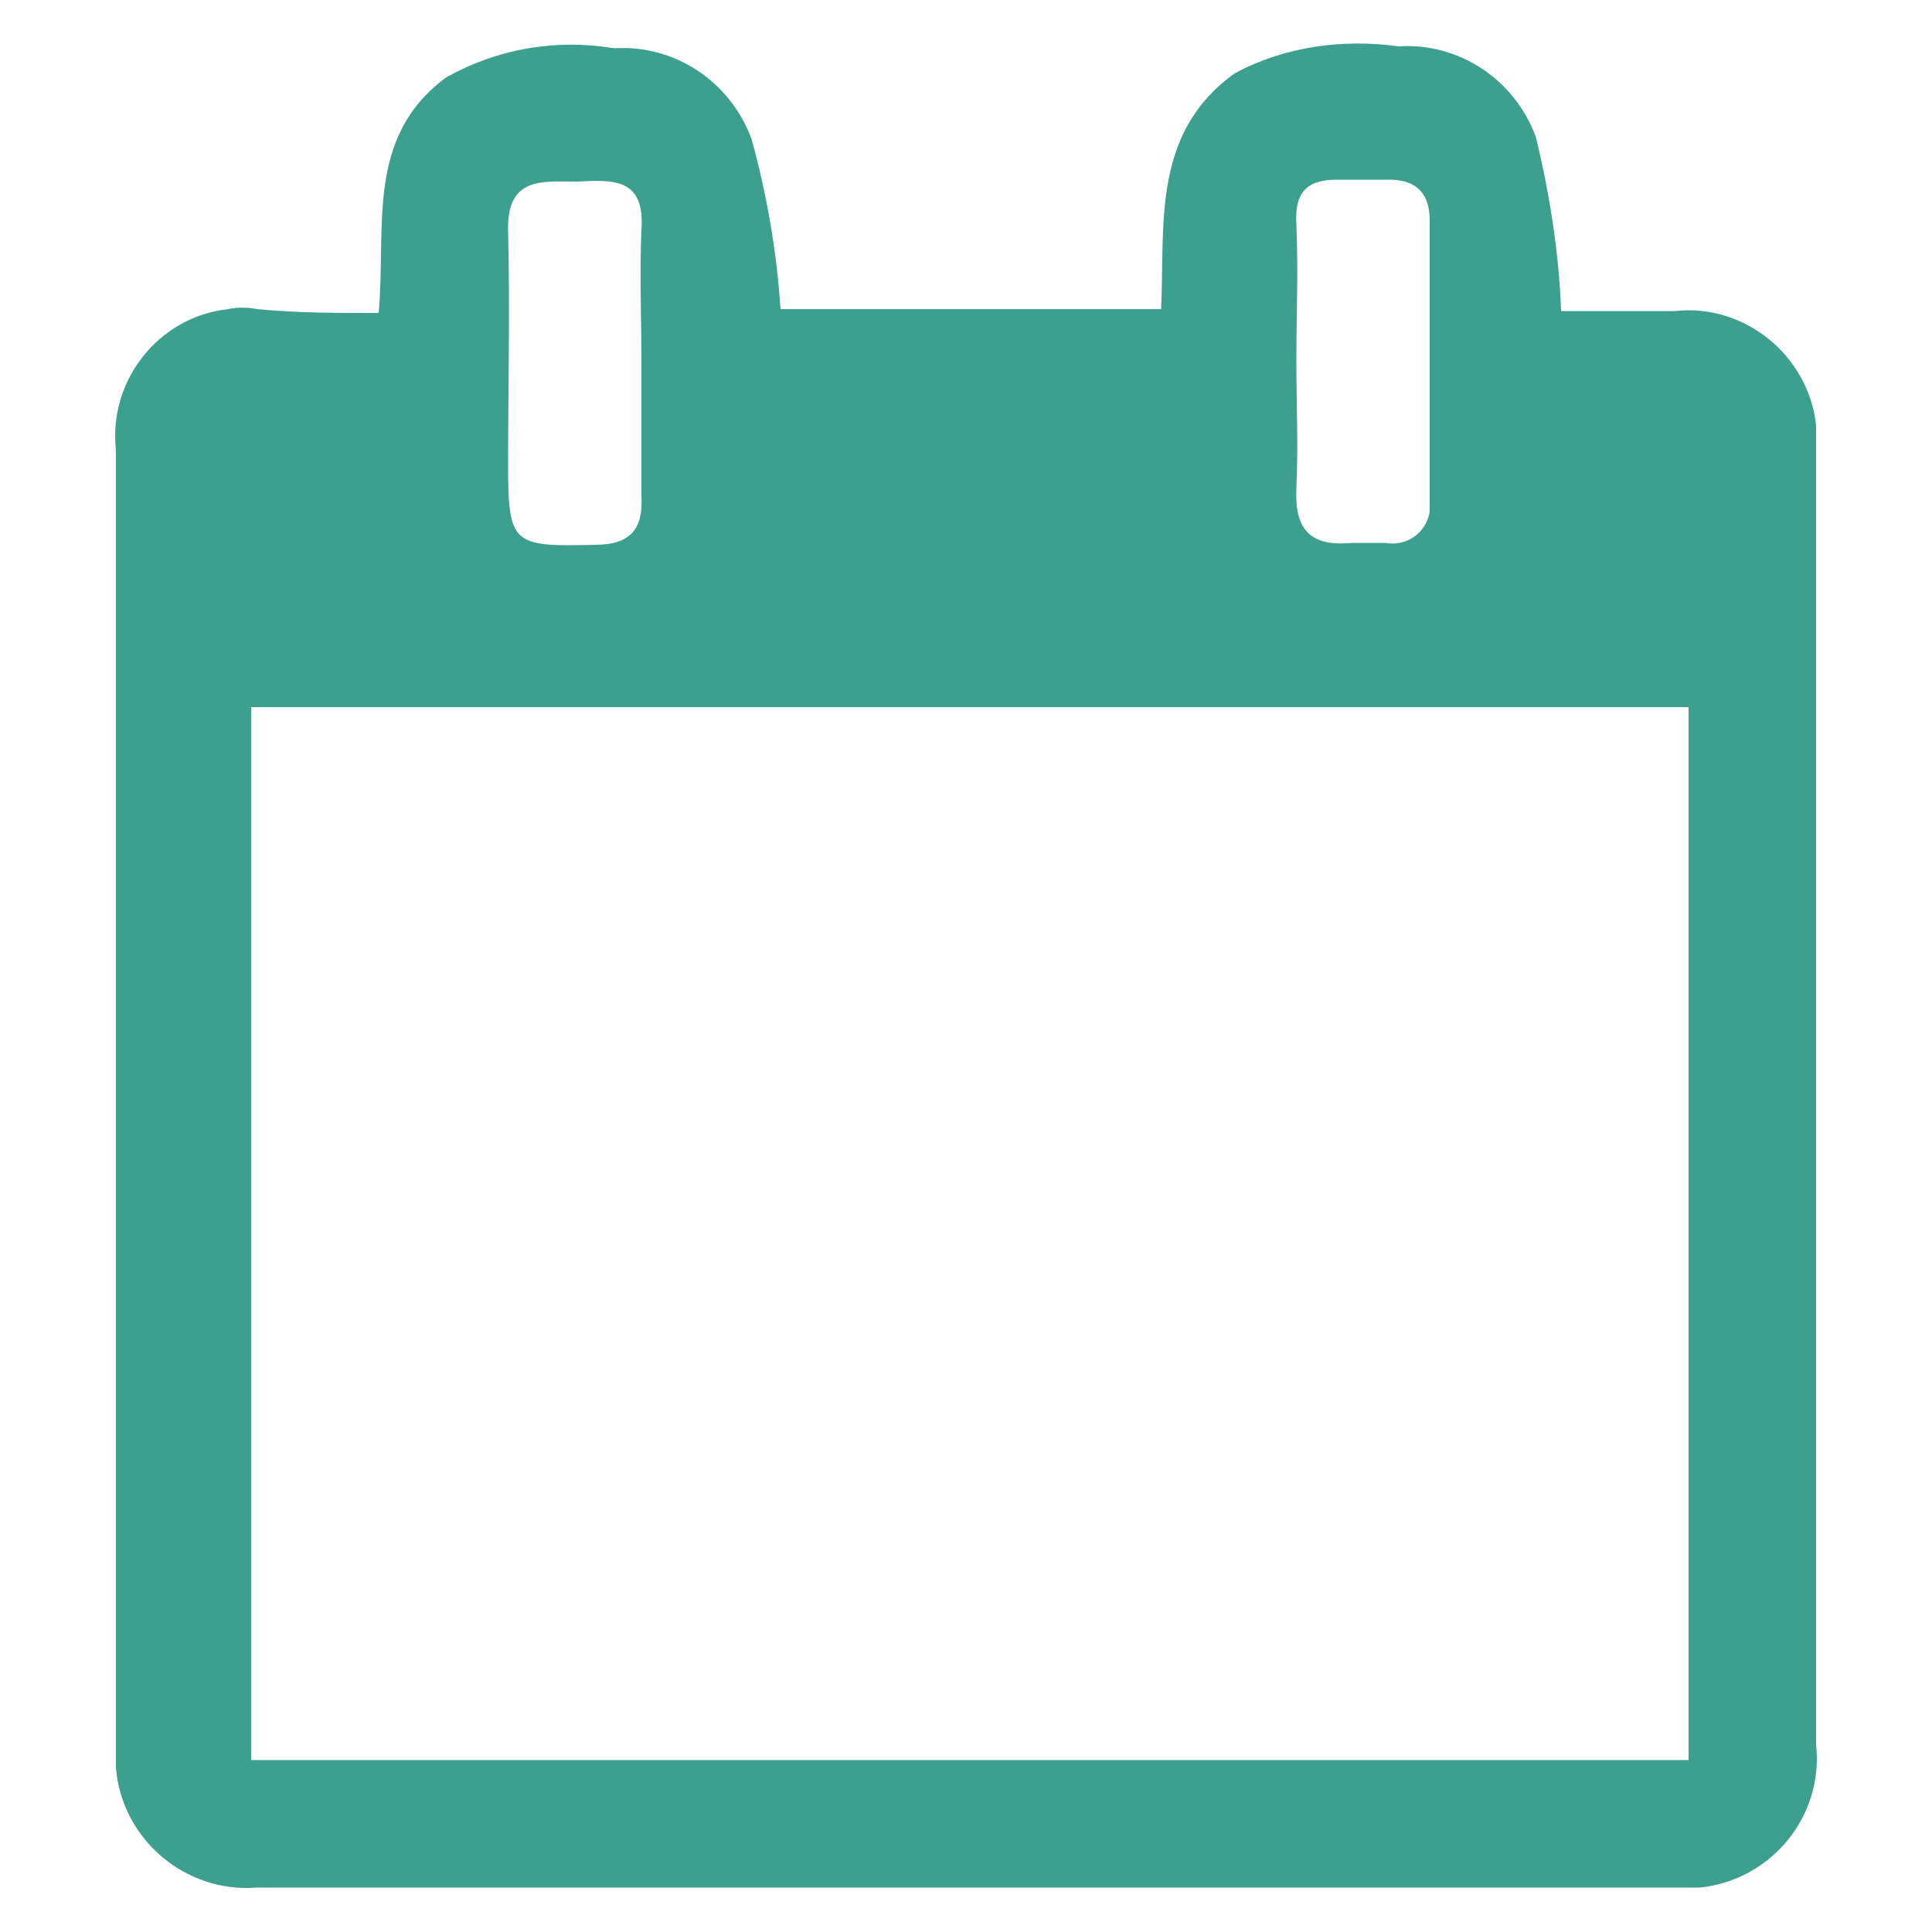 <?xml version="1.0" encoding="utf-8"?>
<!-- Generator: Adobe Illustrator 21.0.0, SVG Export Plug-In . SVG Version: 6.00 Build 0)  -->
<svg version="1.1" id="Layer_1" xmlns="http://www.w3.org/2000/svg" xmlns:xlink="http://www.w3.org/1999/xlink" x="0px" y="0px"
	 viewBox="0 0 100 100" style="enable-background:new 0 0 100 100;" xml:space="preserve">
<style type="text/css">
	.st0{fill:#3D9F8E;}
</style>
<g>
	<g>
		<g id="Group_2387">
			<path id="Path_104" class="st0" d="M19.6,16.2C20,11.7,18.9,7.1,23.1,4c2.7-1.5,5.7-2,8.7-1.5c3.1-0.2,6,1.7,7.1,4.7
				c0.8,2.9,1.3,5.8,1.5,8.8h19.7c0.2-4.4-0.5-9.1,3.8-12.2c2.6-1.4,5.6-1.8,8.5-1.4c3.1-0.2,6,1.7,7.1,4.7c0.7,2.9,1.2,6,1.3,9
				c1.9,0,3.9,0,5.9,0c3.6-0.4,6.9,2.3,7.3,5.9c0,0.4,0,0.9,0,1.3c0,22.3,0,44.7,0,67c0.4,3.7-2.3,7-6,7.4c-0.4,0-0.8,0-1.3,0
				c-24.5,0-48.9,0-73.4,0c-3.7,0.3-7-2.5-7.3-6.2c0-0.4,0-0.8,0-1.2c0-22.3,0-44.7,0-67c-0.4-3.6,2.2-6.9,5.8-7.3
				c0.5-0.1,1-0.1,1.5,0C15.4,16.2,17.3,16.2,19.6,16.2 M87.4,36.6H13v54.5h74.4V36.6z M33.2,18.8c0-2.3-0.1-4.6,0-6.9
				c0.2-2.7-1.5-2.6-3.3-2.5c-1.8,0-3.7-0.3-3.6,2.6c0.1,4,0,8,0,12c0,4.2,0.2,4.3,4.5,4.2c1.8,0,2.5-0.8,2.4-2.5
				C33.2,23.3,33.2,21,33.2,18.8 M67.1,18.7c0,2.2,0.1,4.4,0,6.6s0.8,3,2.9,2.8c0.6,0,1.1,0,1.7,0c1.1,0.2,2.1-0.5,2.3-1.6
				c0-0.2,0-0.4,0-0.6c0-4.8,0-9.6,0-14.5c0-1.4-0.7-2.1-2.1-2.1c-0.9,0-1.8,0-2.7,0c-1.6,0-2.2,0.7-2.1,2.3
				C67.2,14,67.1,16.4,67.1,18.7"/>
		</g>
	</g>
</g>
</svg>

